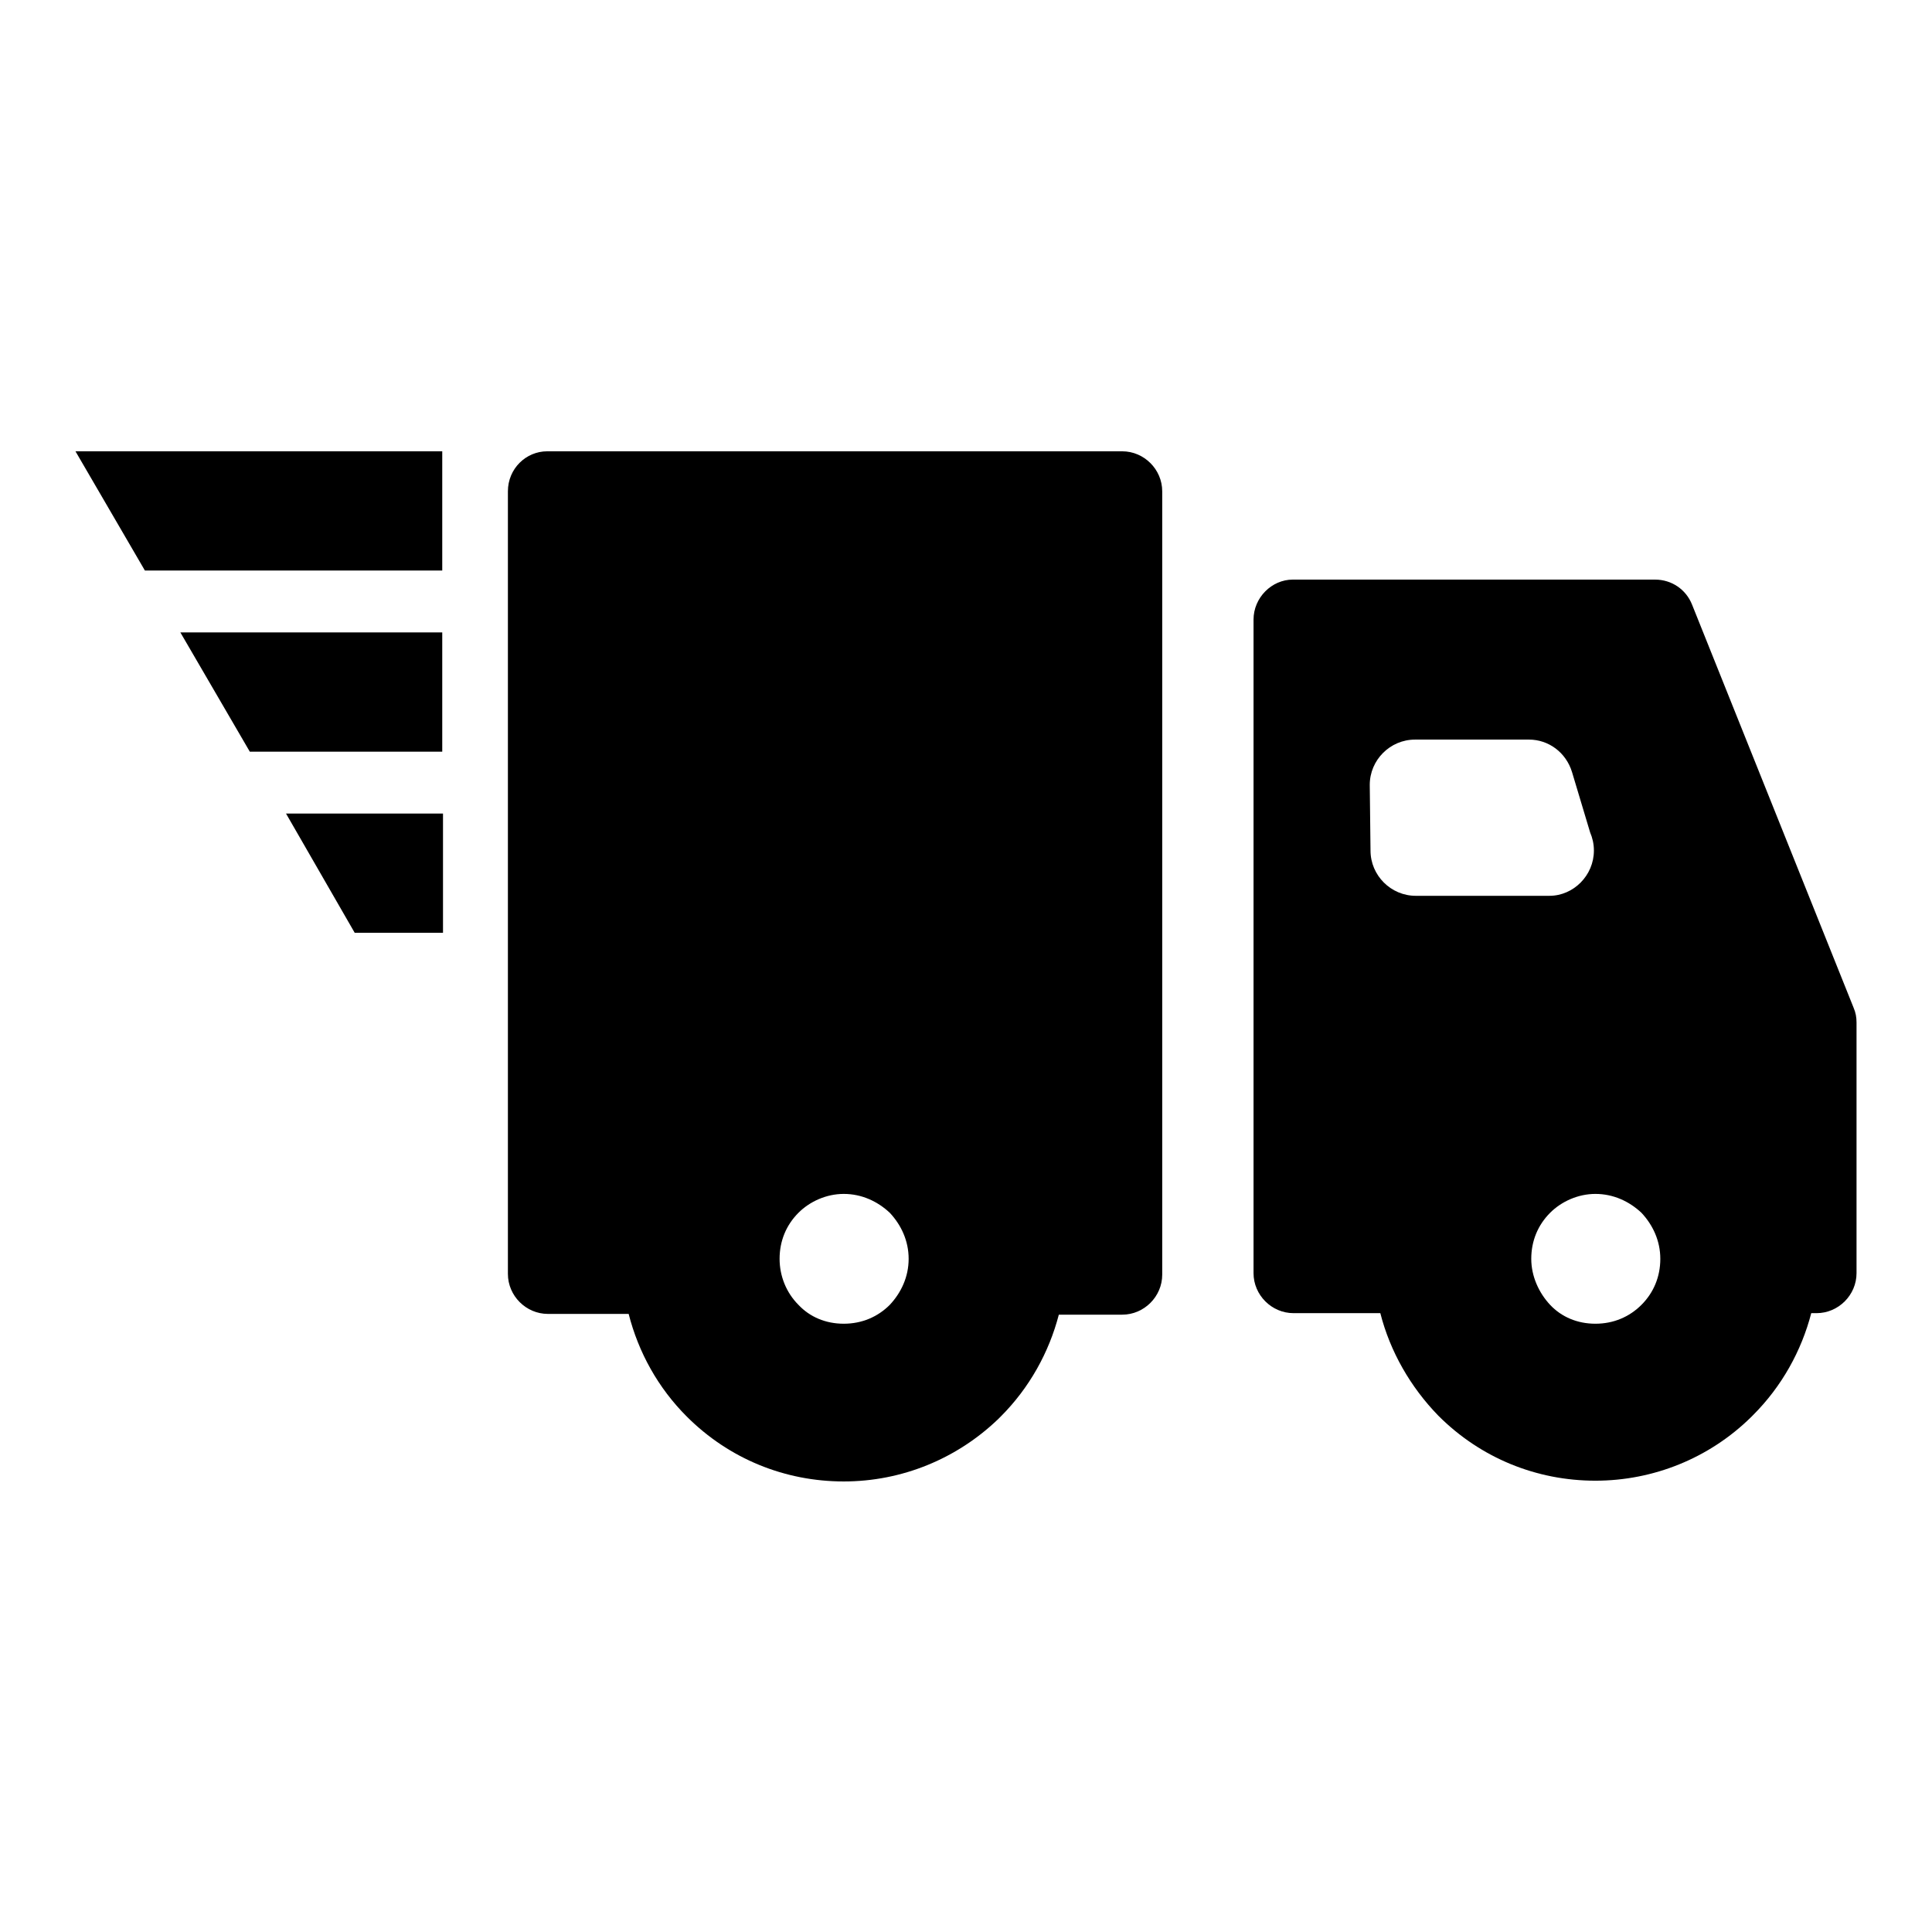 <?xml version="1.0" encoding="utf-8"?>
<!-- Svg Vector Icons : http://www.onlinewebfonts.com/icon -->
<!DOCTYPE svg PUBLIC "-//W3C//DTD SVG 1.1//EN" "http://www.w3.org/Graphics/SVG/1.1/DTD/svg11.dtd">
<svg version="1.1" xmlns="http://www.w3.org/2000/svg" xmlns:xlink="http://www.w3.org/1999/xlink" x="0px" y="0px" viewBox="0 0 256 256" enable-background="new 0 0 256 256" xml:space="preserve">
<g><g><path fill="#000000" d="M166.1,82.1v86.6c0,2.9,2.4,5.3,5.3,5.3h11.5c1.3,5.1,4,9.8,7.7,13.6c5.6,5.6,13,8.6,20.8,8.6c7.7,0,15.1-3,20.6-8.4c0.1-0.1,0.2-0.2,0.3-0.3c3.8-3.8,6.4-8.5,7.7-13.5h0.7c2.9,0,5.3-2.4,5.3-5.3v-33.2c0-0.7-0.1-1.3-0.4-2l-21.4-53.4c-0.8-2-2.7-3.3-4.9-3.3h-48C168.5,76.8,166.1,79.2,166.1,82.1z M202.9,166.8c0-2.4,0.9-4.5,2.5-6.1l0,0c1.5-1.5,3.7-2.5,6-2.5c2.4,0,4.5,1,6.1,2.5c1.5,1.6,2.5,3.7,2.5,6.1s-0.9,4.5-2.5,6.1c-1.6,1.6-3.7,2.5-6.1,2.5c-2.4,0-4.5-0.9-6-2.5C203.9,171.3,202.9,169.1,202.9,166.8z M181.5,104c0-3.3,2.7-6,6-6h15.1c2.6,0,4.9,1.7,5.7,4.3l2.4,8c0.3,0.7,0.5,1.5,0.5,2.4c0,3.3-2.7,6-5.9,6h0h-17.7c-3.3,0-6-2.7-6-6L181.5,104L181.5,104z"/><path fill="#000000" d="M67.3,65.1v103.7c0,2.9,2.4,5.3,5.3,5.3h10.7c1.3,5.1,3.9,9.8,7.7,13.6c5.6,5.6,13,8.6,20.8,8.6c7.7,0,15-3,20.5-8.3c0.1-0.1,0.2-0.2,0.3-0.3c3.8-3.8,6.4-8.5,7.7-13.5h8.4c2.9,0,5.3-2.4,5.3-5.3V65.1c0-2.9-2.4-5.3-5.3-5.3H72.5C69.7,59.8,67.3,62.1,67.3,65.1z M103.3,166.8c0-2.4,0.9-4.5,2.5-6.1l0,0c1.5-1.5,3.7-2.5,6-2.5c2.4,0,4.5,1,6.1,2.5c1.5,1.6,2.5,3.7,2.5,6.1s-1,4.5-2.5,6.1c-1.6,1.6-3.7,2.5-6.1,2.5c-2.4,0-4.5-0.9-6-2.5C104.2,171.3,103.3,169.1,103.3,166.8z"/><path fill="#000000" d="M23.9,83.8h34.7v15.8H33.1L23.9,83.8z"/><path fill="#000000" d="M10,59.8h48.6v15.8H19.2L10,59.8z"/><path fill="#000000" d="M37.9,107.8h20.8v15.8H47L37.9,107.8z"/></g></g>
</svg>